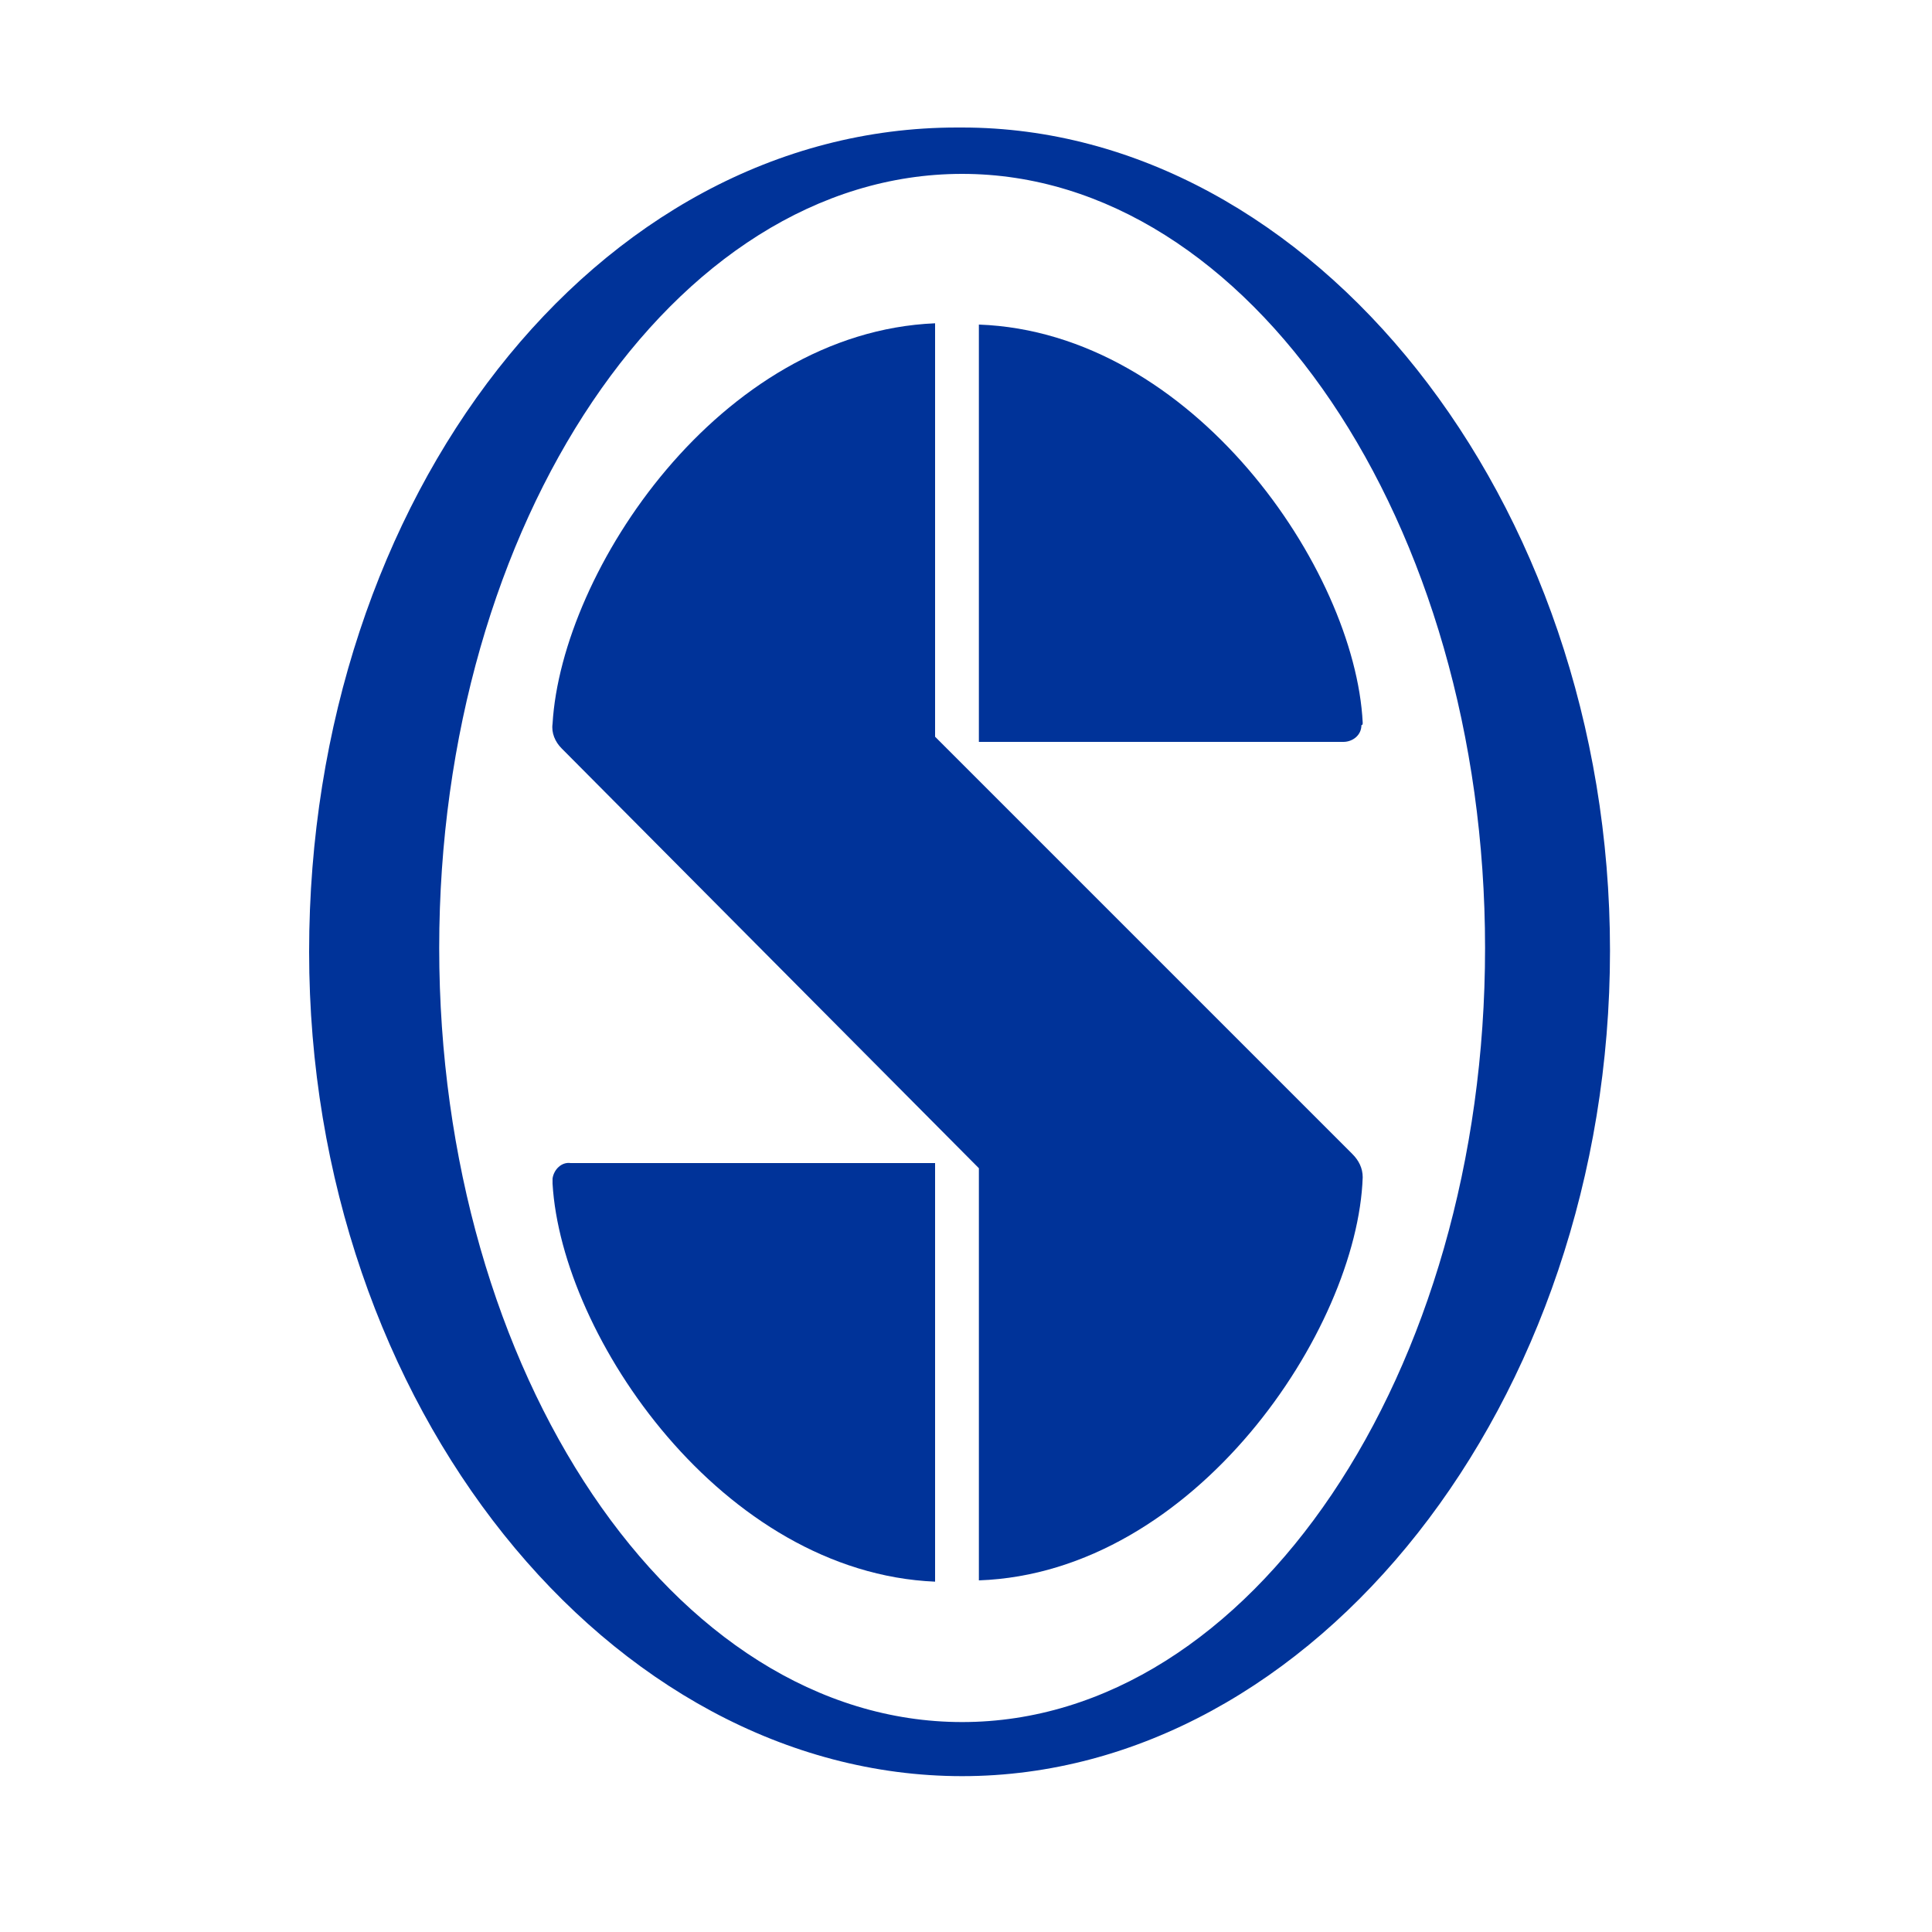 <svg id="logosandtypes_com" xmlns="http://www.w3.org/2000/svg" viewBox="0 0 150 150"><style>.st1{fill:#039}</style><path d="M0 0h150v150H0V0z" fill="none" id="Layer_3"/><g id="sage"><path class="st1" d="M74.7 13.5c-22.4 0-40.6 27.1-40.6 60.1s18.2 60.1 40.6 60.1 40.6-27.1 40.6-60.1S97 13.5 74.7 13.5m0-3.6c27.1 0 50.3 28.8 50.3 63.9s-23 64.1-50.3 64.1S24 109.2 24 73.9s22.3-64 50.3-64"/><path class="st1" d="M105.8 56.1c-.6-11.9-13.2-30.3-29.8-30.9v32.4h28.3c.7 0 1.4-.5 1.4-1.3.1 0 .1-.1.1-.2"/><path class="st1" d="M105.8 91.4c0-.7-.3-1.3-.8-1.8L72.6 57.2V25.1c-16.7.7-29 19.2-29.7 31.1-.1.7.2 1.4.7 1.9L76 90.7v32c16.8-.6 29.4-19.5 29.8-31.3"/><path class="st1" d="M42.9 91.9c.7 11.9 13.2 30.2 29.7 30.9V90.3H44.3c-.7-.1-1.3.5-1.4 1.2v.4"/></g></svg>